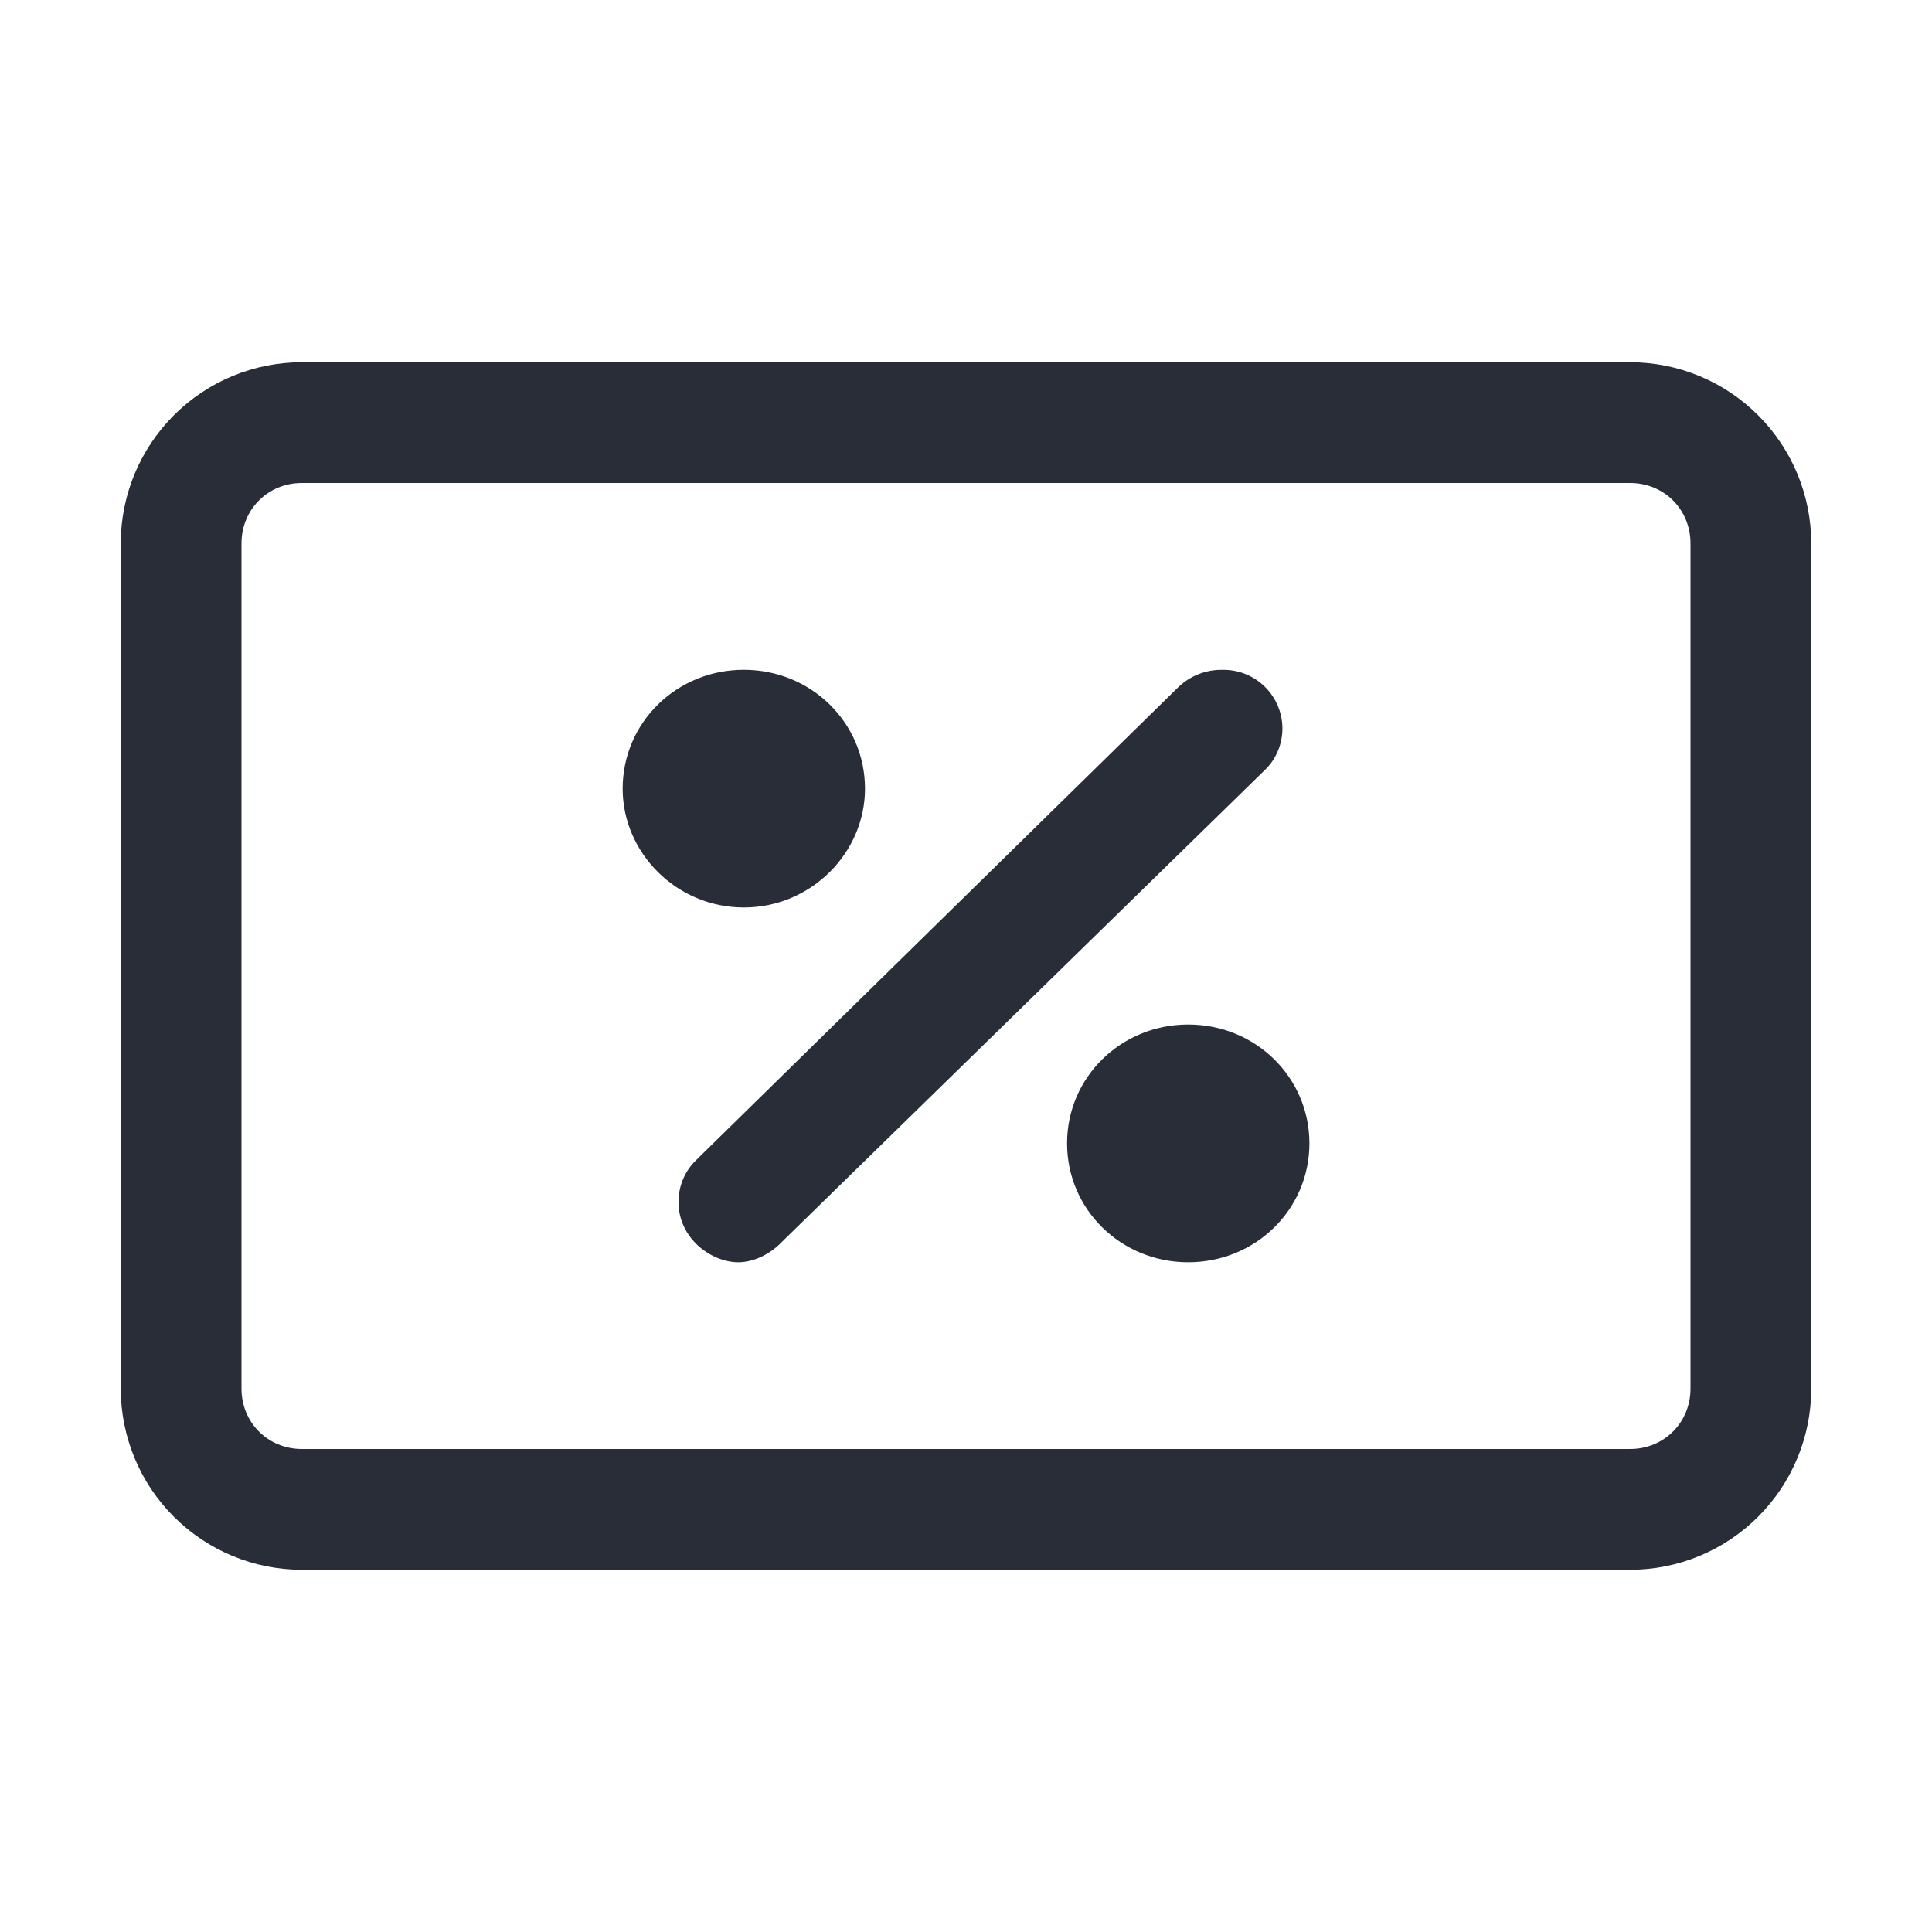<svg width="32" height="32" viewBox="0 0 32 32" fill="none" xmlns="http://www.w3.org/2000/svg">
<g clip-path="url(#clip0_7823_57168)">
<path d="M12.926 20.594L20.954 12.75C21.146 12.563 21.241 12.313 21.241 12.063C21.24 11.935 21.214 11.808 21.164 11.69C21.114 11.572 21.041 11.464 20.949 11.374C20.857 11.284 20.749 11.213 20.63 11.165C20.511 11.117 20.383 11.093 20.255 11.095C19.983 11.088 19.719 11.19 19.522 11.376L11.525 19.22C11.333 19.408 11.238 19.658 11.238 19.907C11.238 20.524 11.793 20.907 12.226 20.907C12.48 20.907 12.735 20.781 12.926 20.595V20.594ZM14.327 13.063C14.327 11.969 13.435 11.094 12.32 11.094C11.205 11.094 10.313 11.969 10.313 13.063C10.313 14.125 11.205 15.031 12.32 15.031C13.435 15.031 14.327 14.125 14.327 13.063ZM21.688 18.938C21.688 17.844 20.796 16.969 19.681 16.969C18.566 16.969 17.674 17.844 17.674 18.937C17.674 20.031 18.566 20.907 19.681 20.907C20.796 20.907 21.688 20.032 21.688 18.938ZM27 26C27.796 26 28.558 25.684 29.121 25.121C29.684 24.558 30 23.796 30 23V9C30 8.204 29.684 7.442 29.121 6.879C28.558 6.316 27.796 6 27 6H5C4.204 6 3.441 6.316 2.879 6.879C2.316 7.442 2 8.204 2 9V23C2 23.796 2.316 24.559 2.879 25.121C3.442 25.684 4.204 26 5 26H27ZM5 24C4.438 24 4 23.563 4 23V9C4 8.438 4.437 8 5 8H27C27.562 8 28 8.437 28 9V23C28 23.562 27.562 24 27 24H5Z" fill="#282D37"/>
</g>
<defs>
<clipPath id="clip0_7823_57168">
<rect width="32" height="32" fill="white"/>
</clipPath>
</defs>
</svg>
